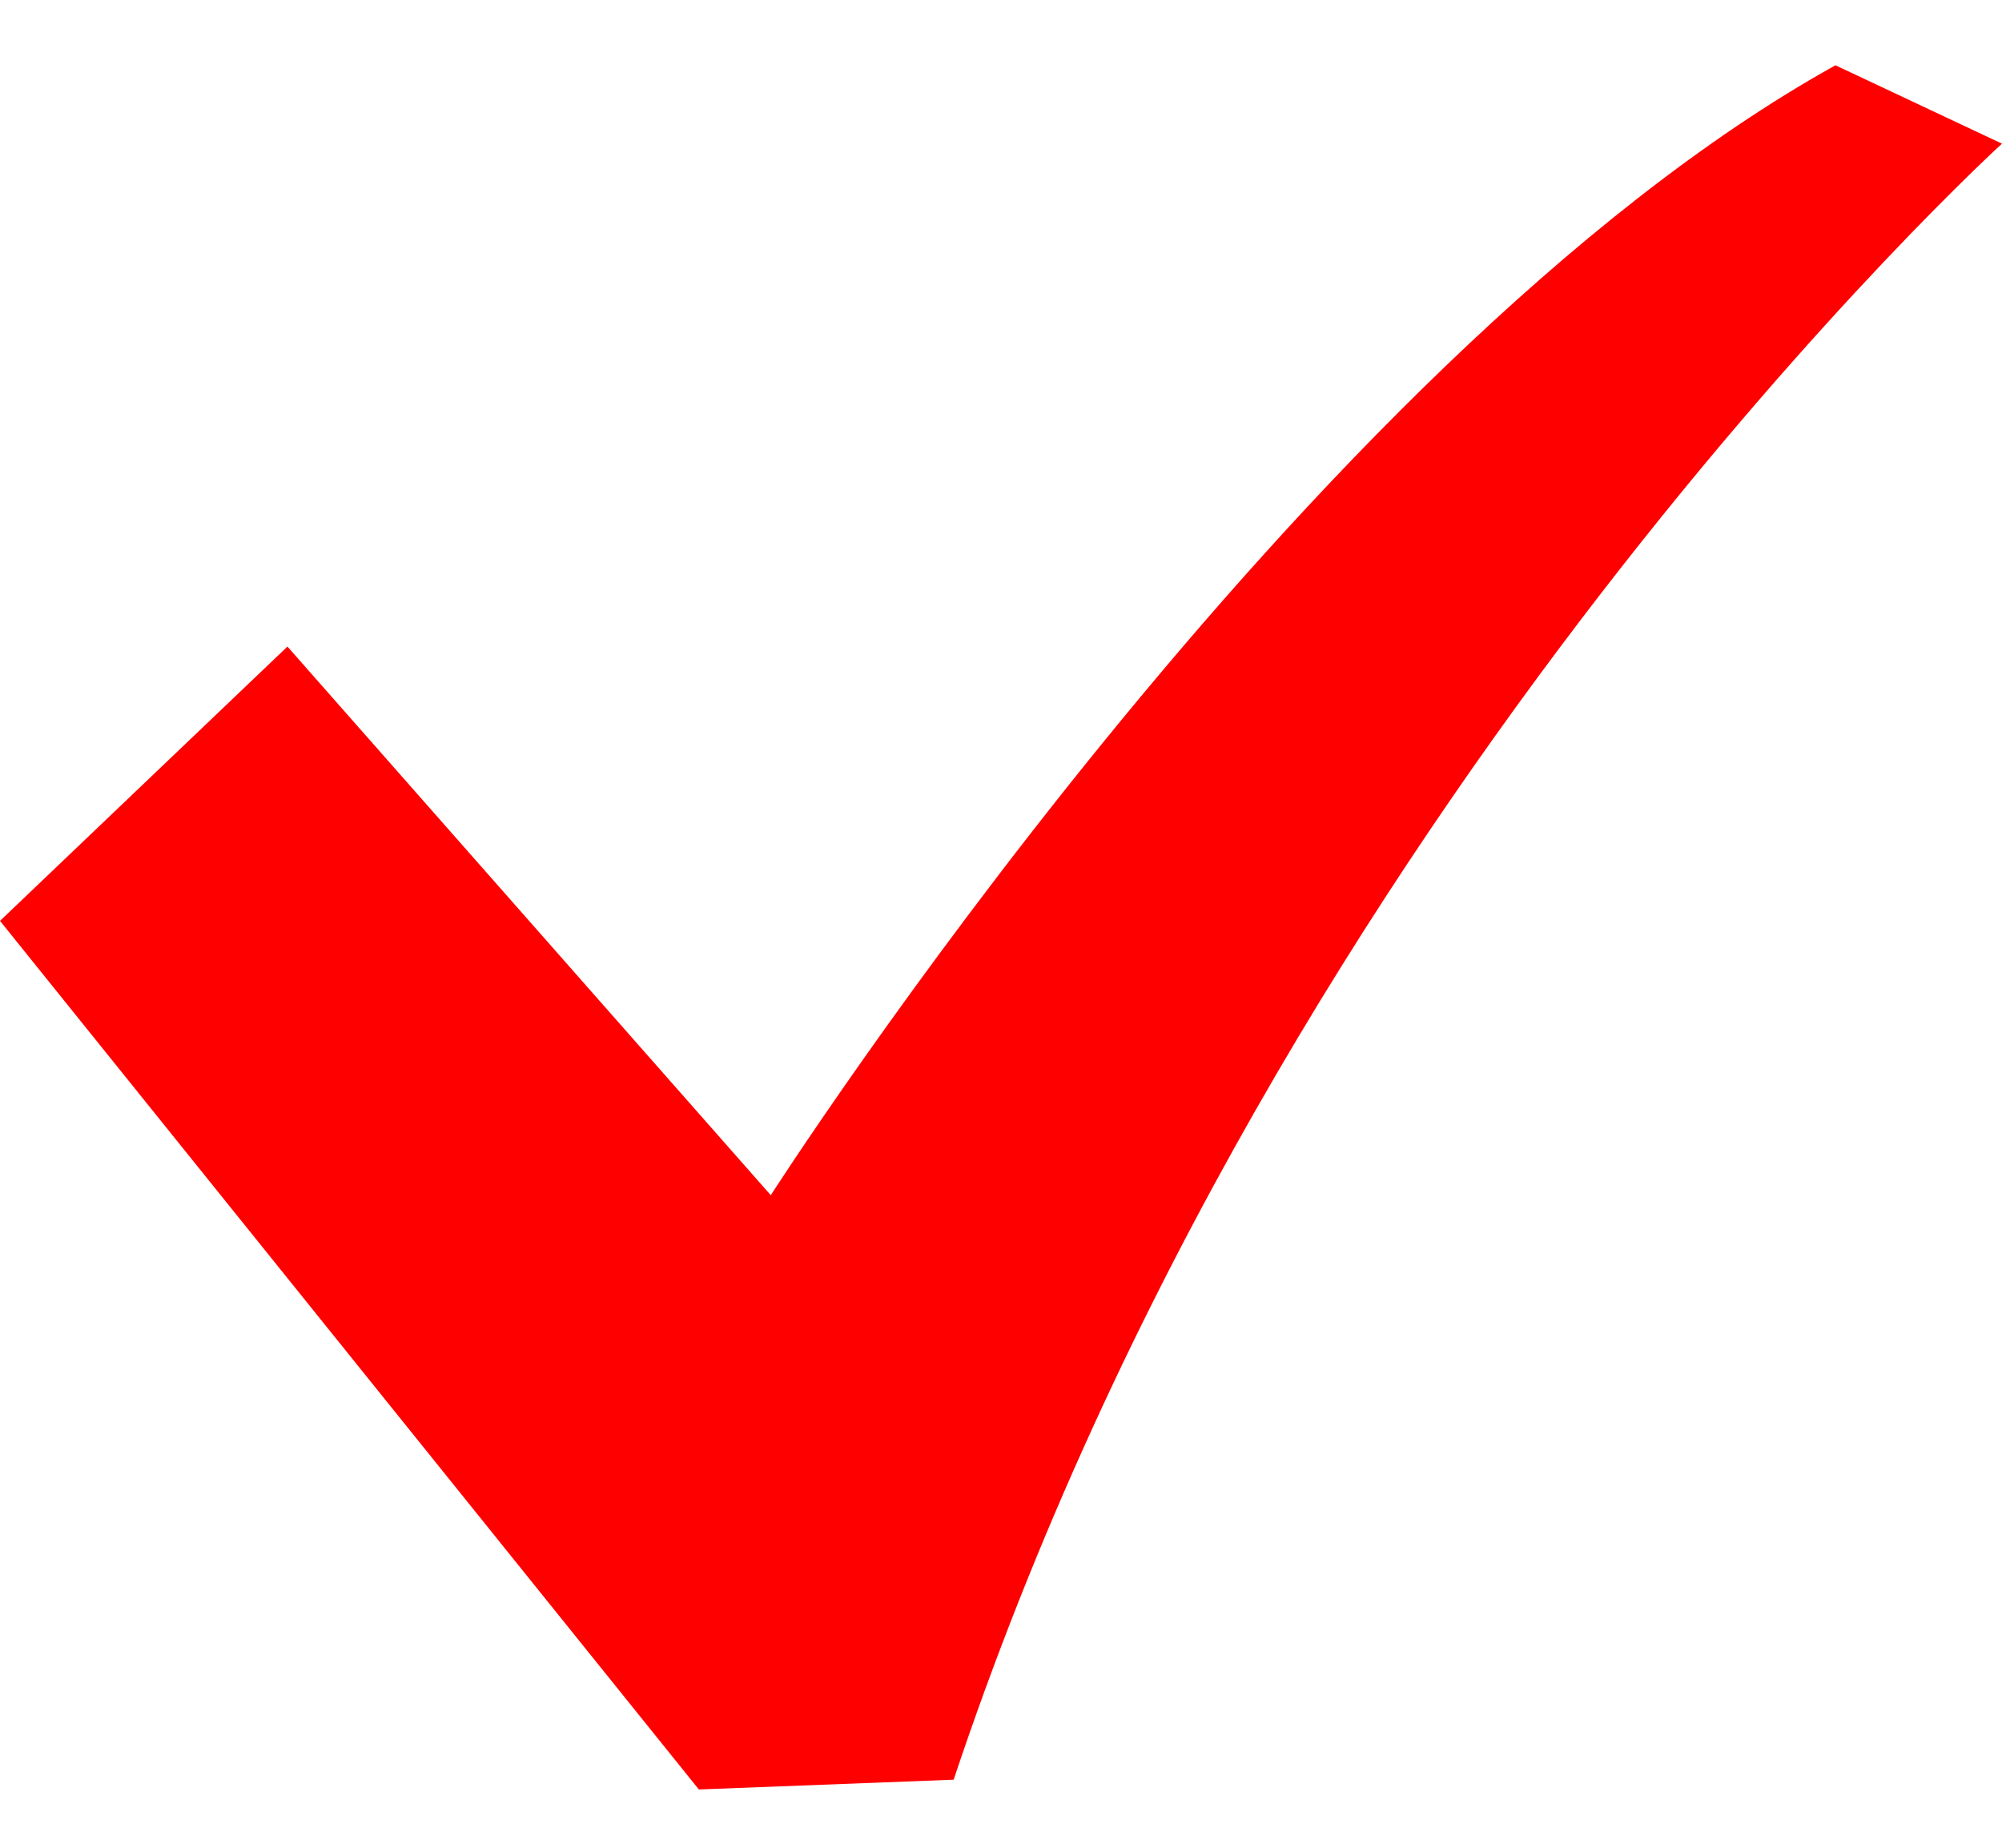 <svg width="26" height="24" viewBox="0 0 26 24" fill="none" xmlns="http://www.w3.org/2000/svg">
<path d="M23.837 0.848C16.965 4.665 10.01 15.524 10.01 15.524L3.733 8.398L0 11.961L9.076 23.243L12.385 23.116C16.627 10.391 26 1.866 26 1.866L23.837 0.848Z" fill="#FF0000"/>
</svg>
